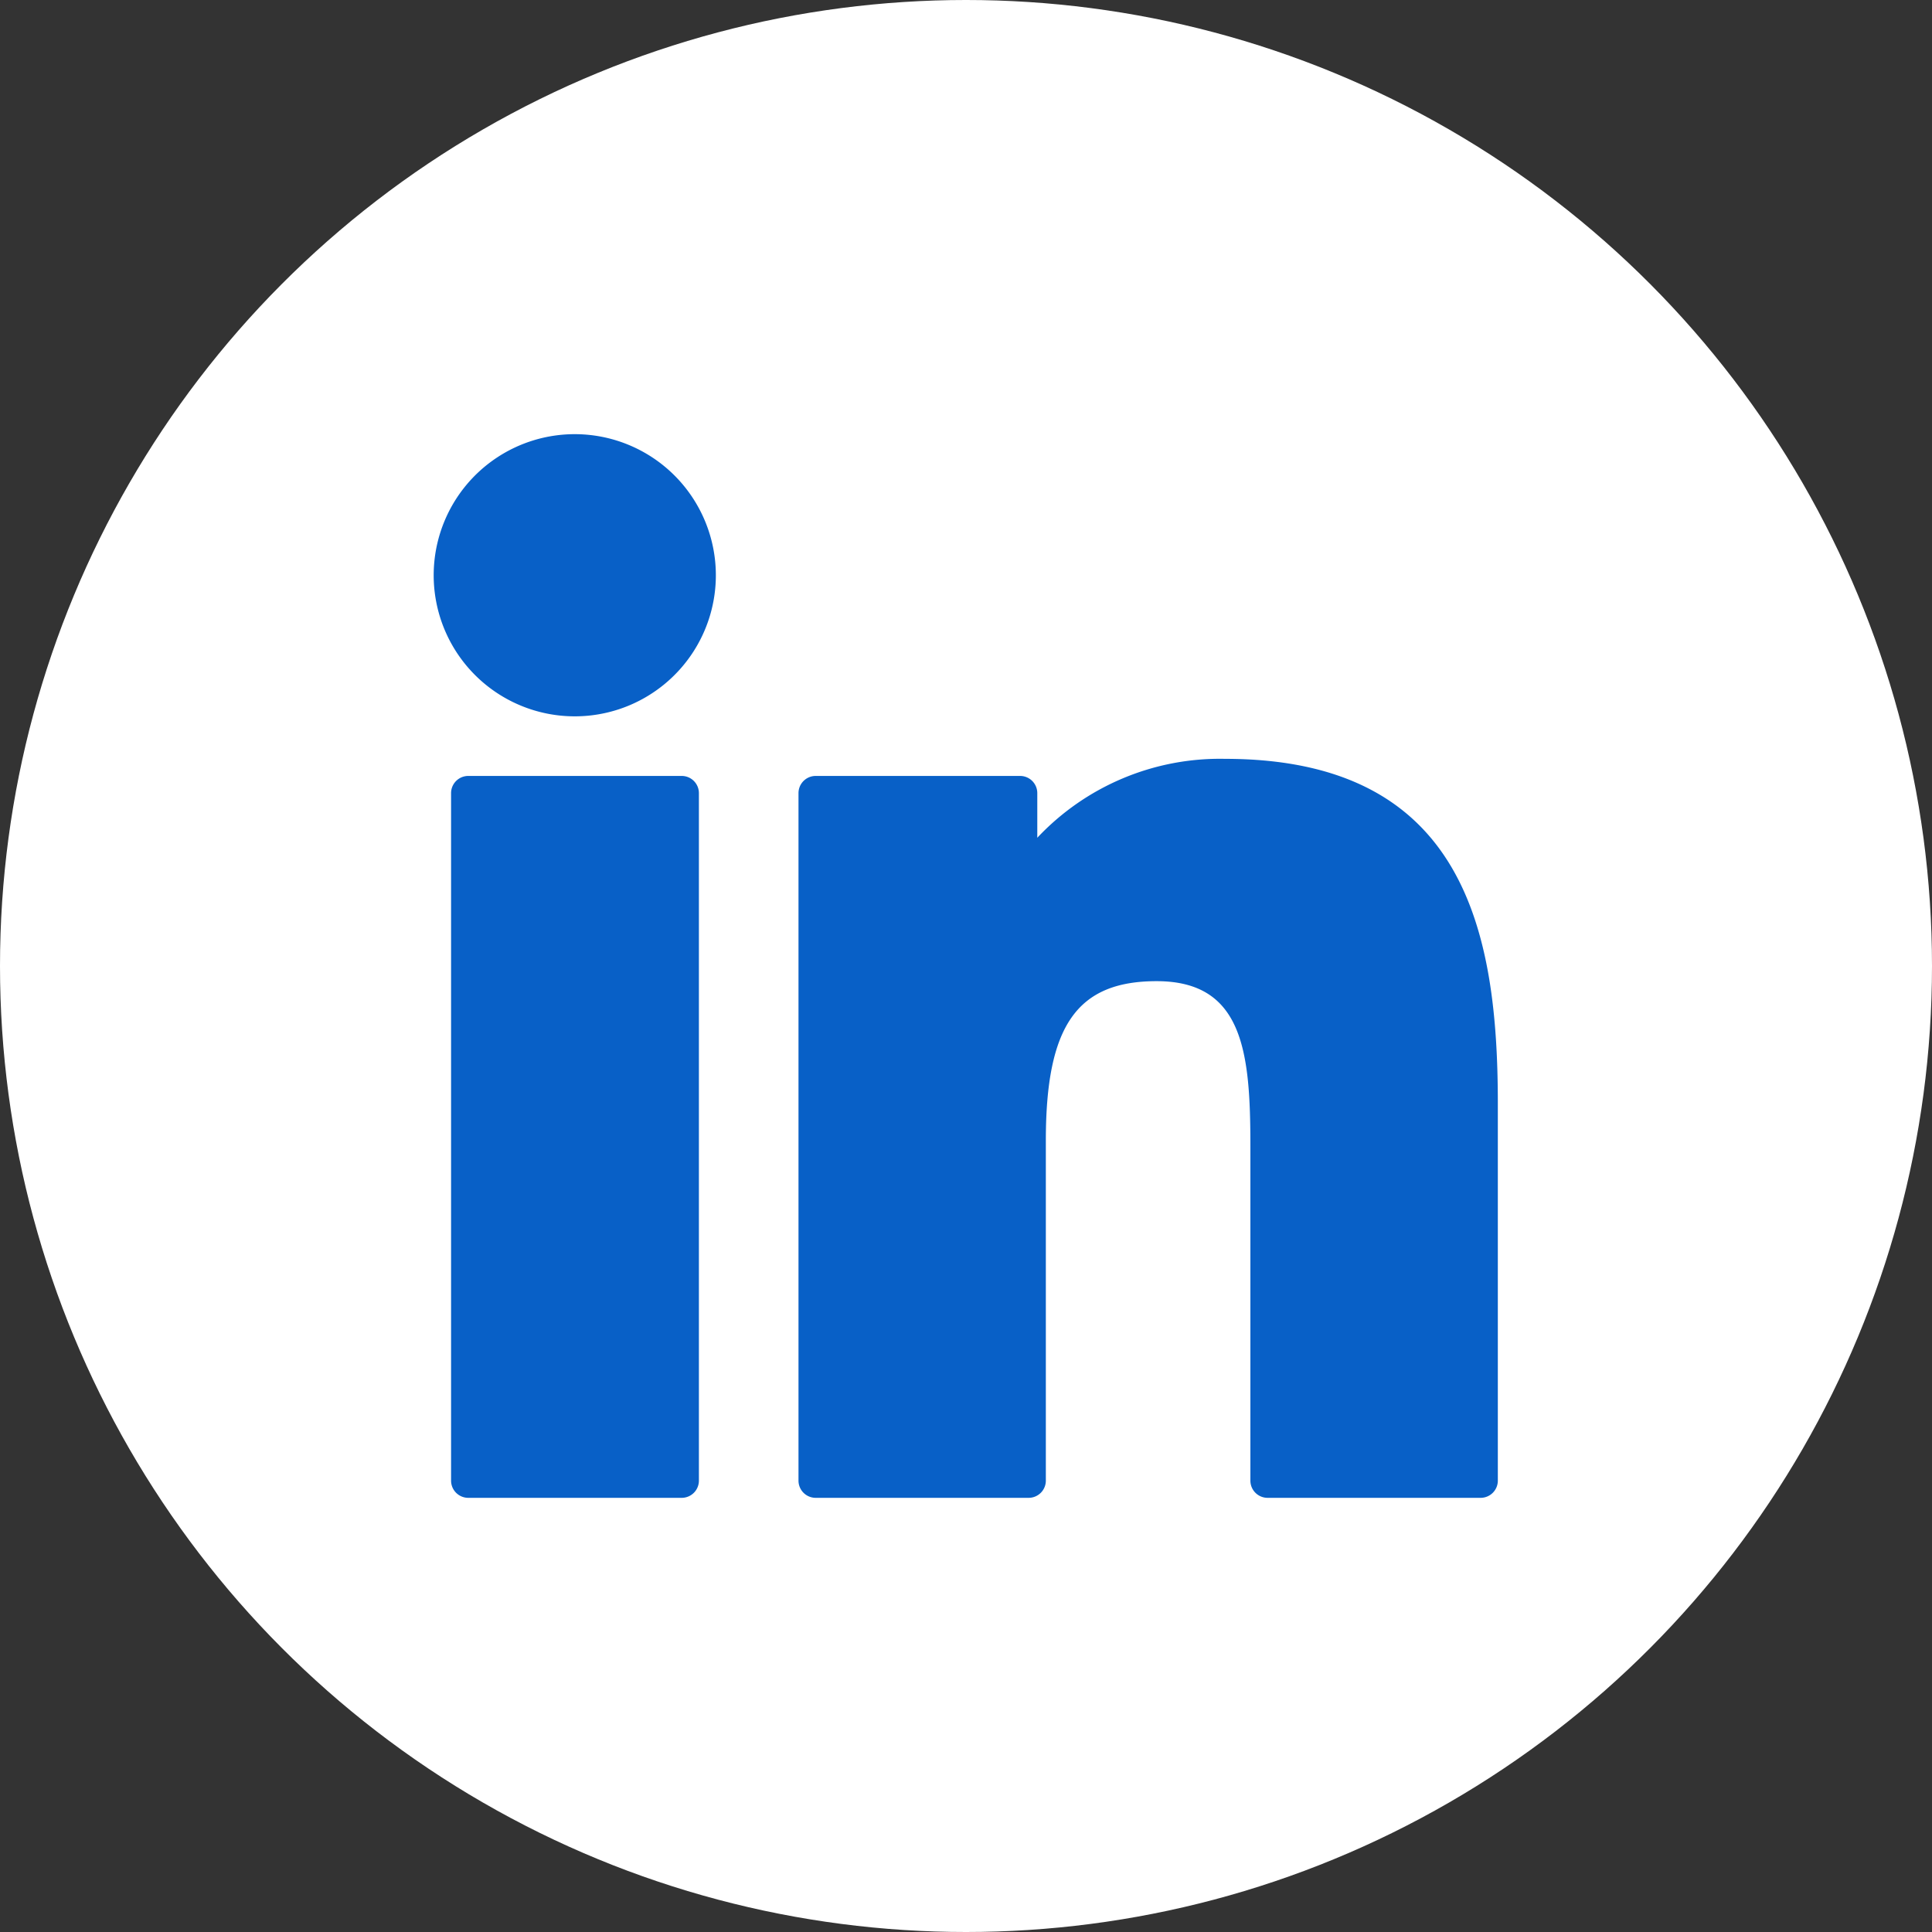 <svg xmlns="http://www.w3.org/2000/svg" width="40" height="40" viewBox="0 0 40 40"><rect x="0" y="0" width="40" height="40" fill="#333333" stroke="none"/><defs><style>.a{fill:#fff;}.b{fill:#0860c7;}</style></defs><circle class="a" cx="20" cy="20" r="20"/><path class="b" d="M14.115,16.065H9.694a.356.356,0,0,0-.355.356V30.655a.356.356,0,0,0,.355.356h4.421a.356.356,0,0,0,.355-.356V16.421A.356.356,0,0,0,14.115,16.065Z"/><path class="b" d="M11.906,8.989a2.921,2.921,0,1,0,2.915,2.921A2.922,2.922,0,0,0,11.906,8.989Z"/><path class="b" d="M25.36,15.711a5.187,5.187,0,0,0-3.884,1.634V16.421a.356.356,0,0,0-.355-.356H16.887a.356.356,0,0,0-.355.356V30.655a.356.356,0,0,0,.355.356h4.411a.356.356,0,0,0,.355-.356V23.612c0-2.373.643-3.298,2.294-3.298,1.798,0,1.941,1.482,1.941,3.42V30.655a.356.356,0,0,0,.355.356H30.656a.356.356,0,0,0,.355-.356V22.847C31.011,19.319,30.34,15.711,25.36,15.711Z"/></svg>